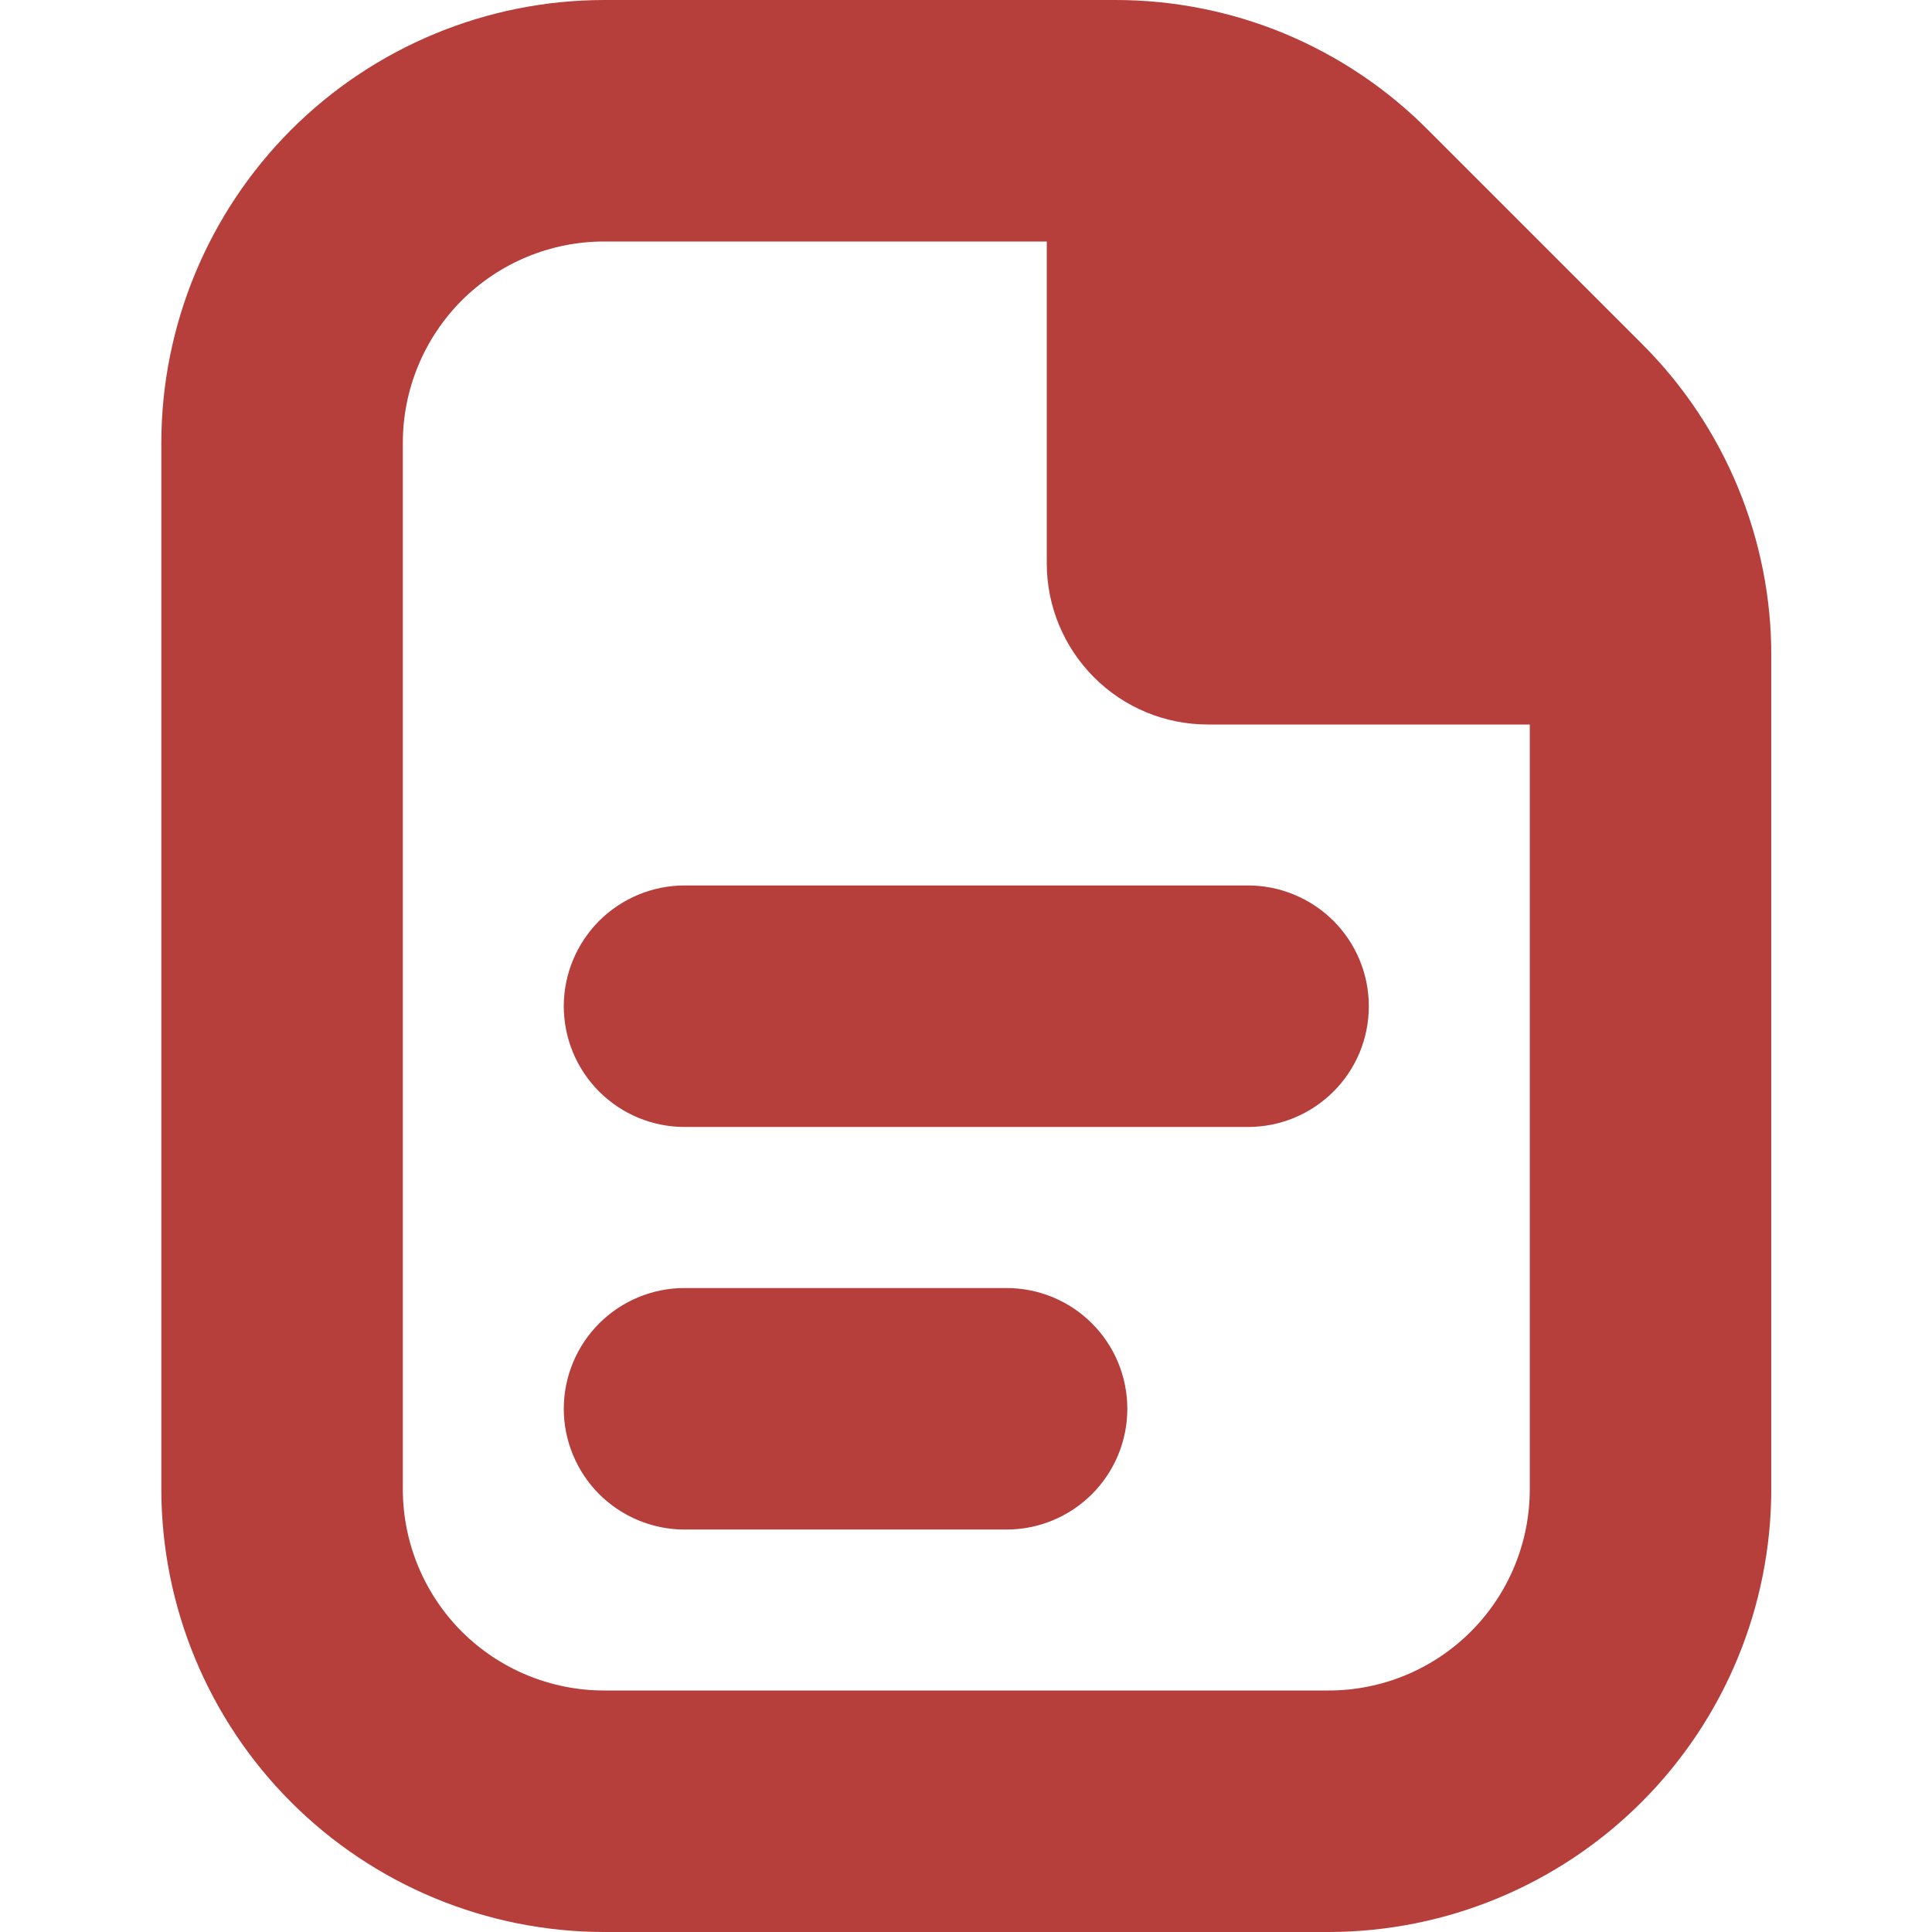 <svg width="16" height="16" viewBox="0 0 16 16" fill="none" xmlns="http://www.w3.org/2000/svg">
<g clip-path="url(#clip0_787_52088)">
<path d="M11.336 8.333C11.336 8.599 11.231 8.853 11.043 9.04C10.855 9.228 10.601 9.333 10.336 9.333H5.669C5.404 9.333 5.15 9.228 4.962 9.04C4.775 8.853 4.669 8.599 4.669 8.333C4.669 8.068 4.775 7.814 4.962 7.626C5.15 7.439 5.404 7.333 5.669 7.333H10.336C10.601 7.333 10.855 7.439 11.043 7.626C11.231 7.814 11.336 8.068 11.336 8.333ZM8.336 10.667H5.669C5.404 10.667 5.15 10.772 4.962 10.96C4.775 11.147 4.669 11.402 4.669 11.667C4.669 11.932 4.775 12.186 4.962 12.374C5.15 12.561 5.404 12.667 5.669 12.667H8.336C8.601 12.667 8.856 12.561 9.043 12.374C9.231 12.186 9.336 11.932 9.336 11.667C9.336 11.402 9.231 11.147 9.043 10.96C8.856 10.772 8.601 10.667 8.336 10.667ZM14.669 5.438V12.333C14.668 13.306 14.282 14.238 13.594 14.925C12.907 15.612 11.975 15.999 11.003 16H5.003C4.03 15.999 3.098 15.612 2.411 14.925C1.724 14.238 1.337 13.306 1.336 12.333V3.667C1.337 2.695 1.724 1.763 2.411 1.075C3.098 0.388 4.03 0.001 5.003 1.48073e-05H9.231C9.713 -0.001 10.19 0.093 10.635 0.277C11.08 0.462 11.484 0.732 11.824 1.074L13.595 2.845C13.937 3.185 14.208 3.589 14.392 4.034C14.576 4.479 14.671 4.956 14.669 5.438ZM12.669 12.333V6H10.003C9.649 6 9.31 5.86 9.06 5.609C8.81 5.359 8.669 5.02 8.669 4.667V2H5.003C4.561 2 4.137 2.176 3.824 2.488C3.512 2.801 3.336 3.225 3.336 3.667V12.333C3.336 12.775 3.512 13.199 3.824 13.512C4.137 13.824 4.561 14 5.003 14H11.003C11.445 14 11.869 13.824 12.181 13.512C12.494 13.199 12.669 12.775 12.669 12.333Z" fill="#B63E3B"/>
</g>
<defs>
<clipPath id="clip0_787_52088">
<rect width="16" height="16" fill="white"/>
</clipPath>
</defs>
</svg>
